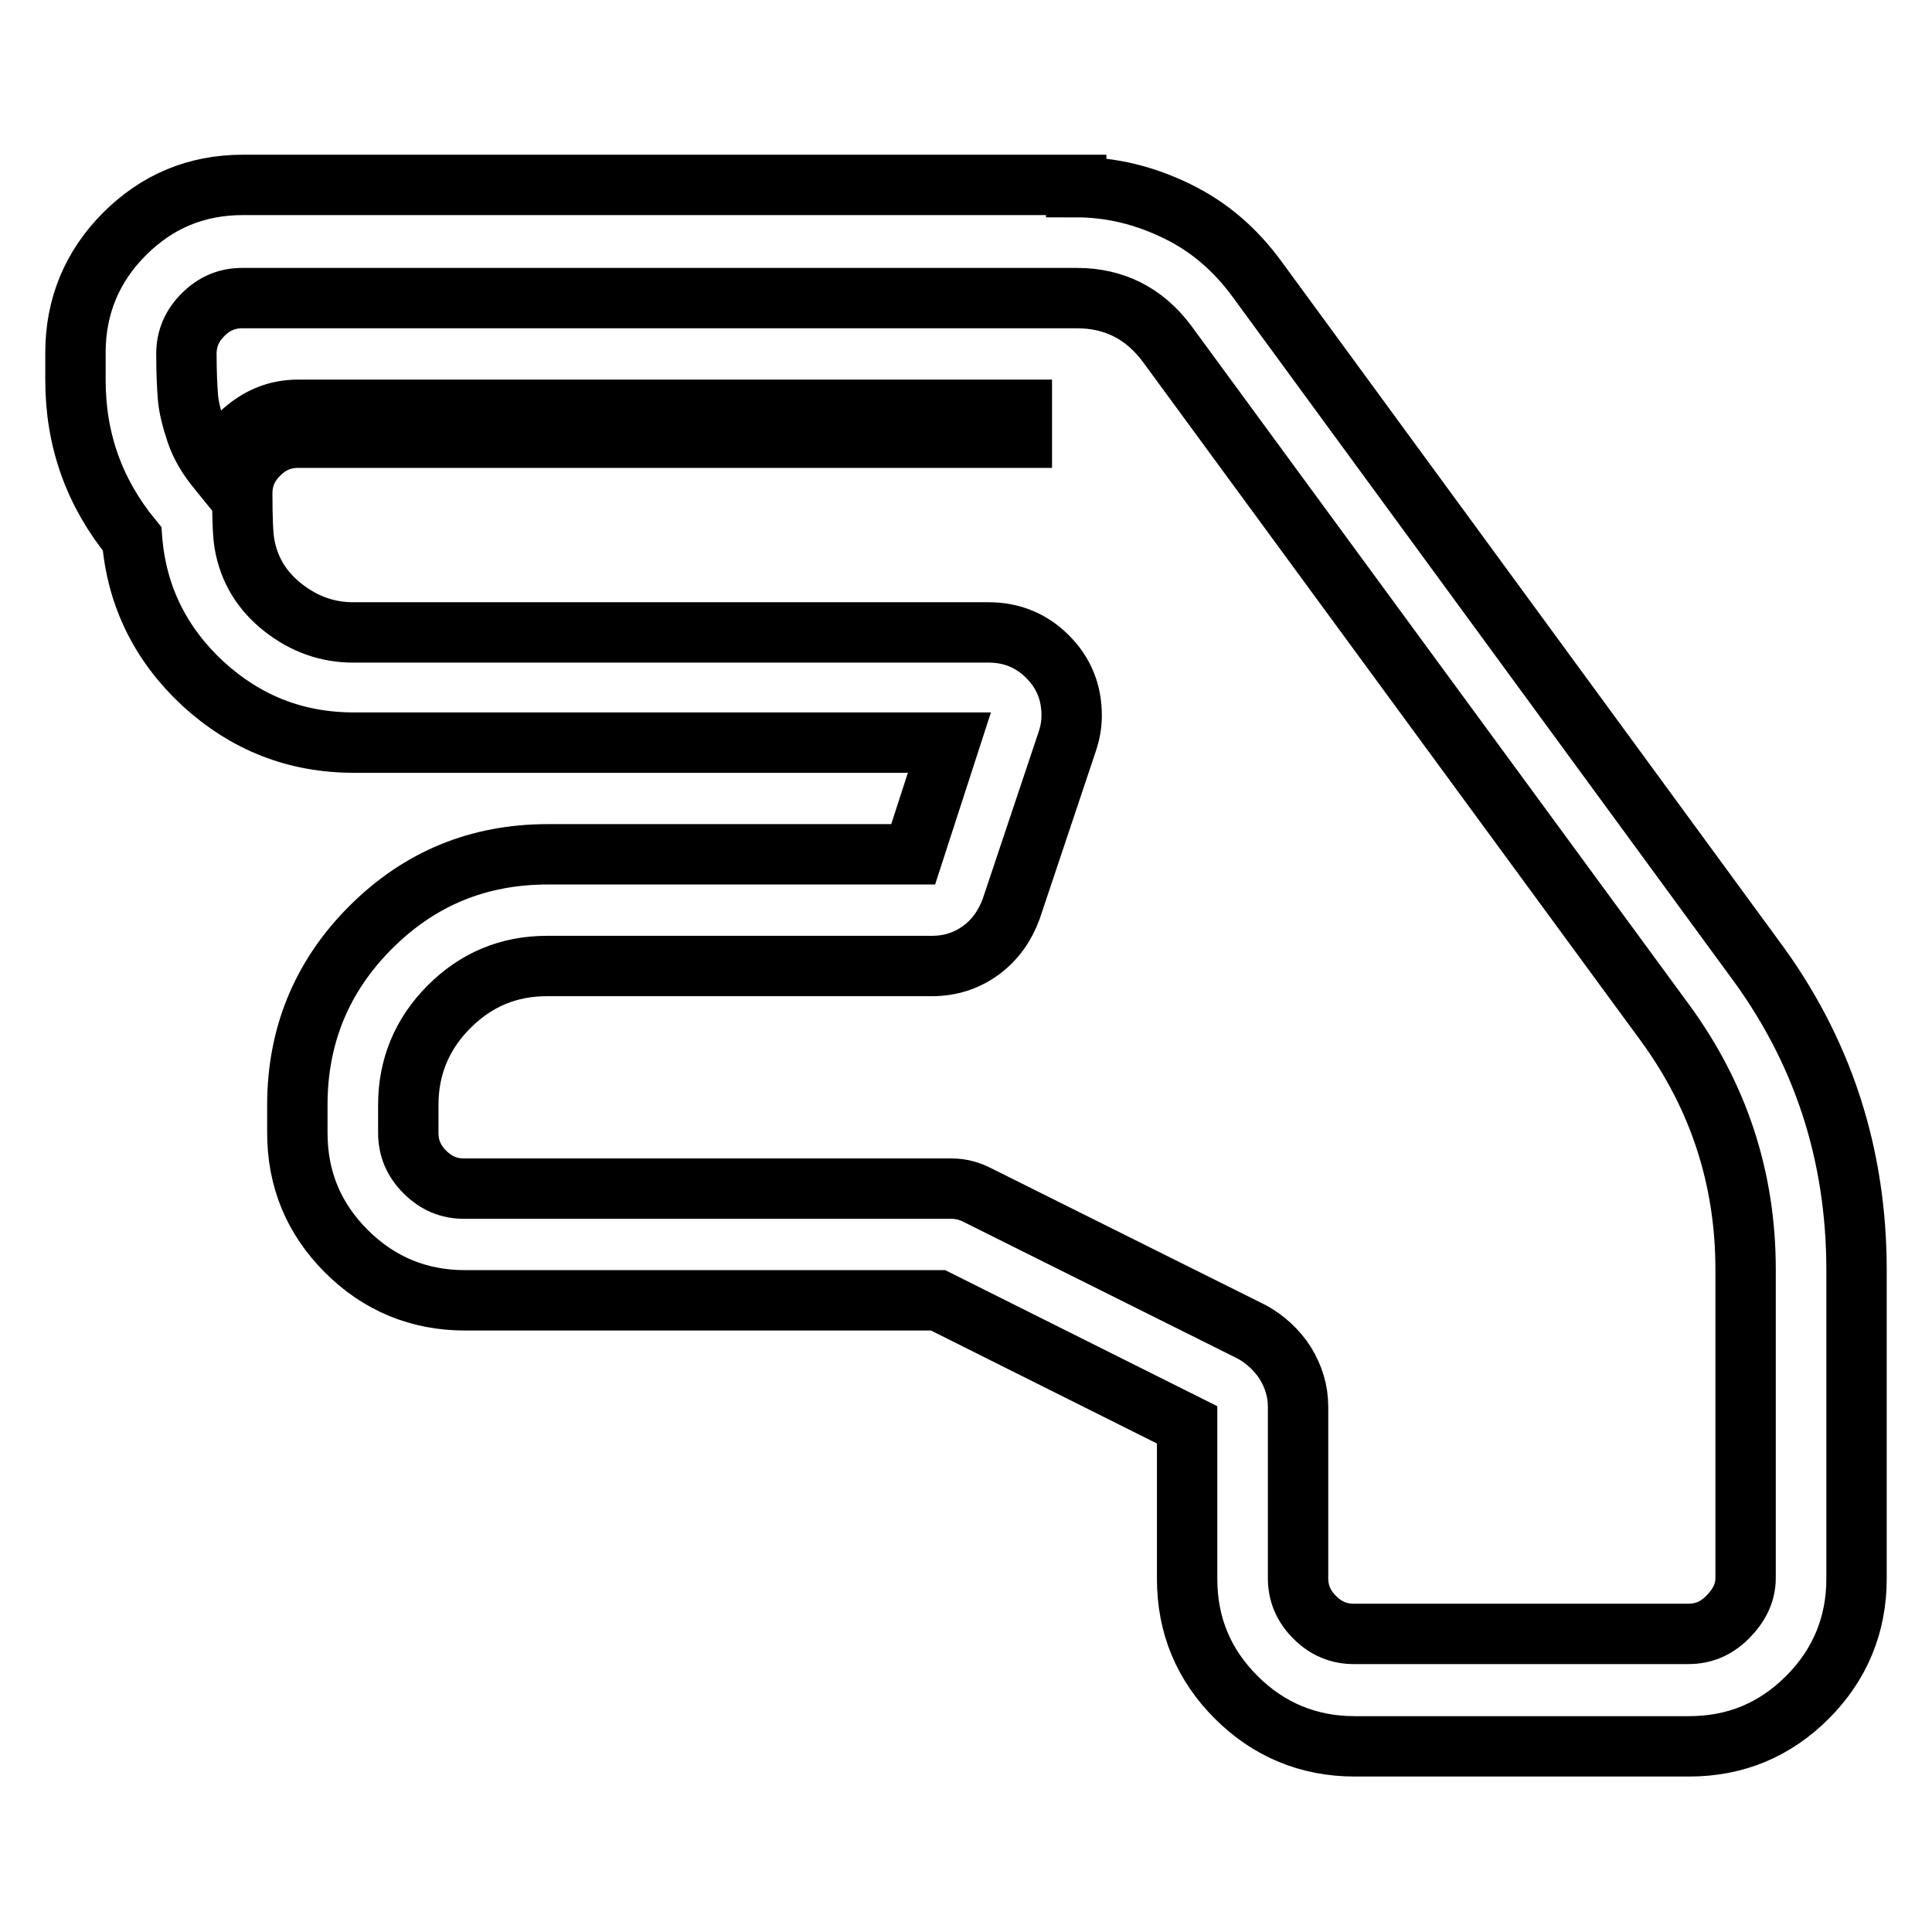 <?xml version="1.0" encoding="utf-8"?>
<!-- Svg Vector Icons : http://www.onlinewebfonts.com/icon -->
<!DOCTYPE svg PUBLIC "-//W3C//DTD SVG 1.1//EN" "http://www.w3.org/Graphics/SVG/1.1/DTD/svg11.dtd">
<svg version="1.1" xmlns="http://www.w3.org/2000/svg" xmlns:xlink="http://www.w3.org/1999/xlink" x="0px" y="0px" viewBox="0 0 256 256" enable-background="new 0 0 256 256" xml:space="preserve">
<g> <path stroke-width="8" fill-opacity="0" stroke="#000000"  d="M142.6,24.8c4.7,0,9.1,1.1,13.4,3.2s7.7,5.1,10.5,8.9l65.9,90c9.1,12.2,13.6,26,13.6,41.4v40.9 c0,6.1-2.2,11.4-6.5,15.7c-4.3,4.3-9.5,6.5-15.7,6.5h-44.3c-6.1,0-11.4-2.2-15.7-6.5c-4.3-4.3-6.5-9.5-6.5-15.7v-20.4l-33-16.5 H61.6c-6.1,0-11.4-2.2-15.7-6.5c-4.3-4.3-6.5-9.5-6.5-15.7v-3.7c0-9.1,3.2-17,9.7-23.5c6.5-6.5,14.3-9.7,23.5-9.7h48.4l4.8-14.8 H46.9c-7.7,0-14.3-2.6-20-7.8c-5.6-5.2-8.8-11.6-9.4-19.2c-5-6.1-7.5-13.1-7.5-21v-3.7c0-6.1,2.2-11.4,6.5-15.7 c4.3-4.3,9.5-6.5,15.7-6.5H142.6z M231.3,209.1v-40.9c0-12.1-3.6-23-10.7-32.7l-66-90c-3-4-7-6-11.9-6H32.1c-2,0-3.7,0.7-5.2,2.2 s-2.2,3.2-2.2,5.2c0,2.5,0.1,4.4,0.2,5.7c0.1,1.3,0.5,2.9,1.1,4.7c0.6,1.8,1.6,3.4,2.9,5c0.8-2.4,2.1-4.3,4.1-5.8s4.1-2.2,6.5-2.2 h95.9v3.7H39.5c-2,0-3.7,0.7-5.2,2.2s-2.2,3.2-2.2,5.2c0,3.4,0.1,5.6,0.3,6.7c0.6,3.4,2.3,6.2,5.1,8.4s5.9,3.3,9.3,3.3h84.2 c3.1,0,5.7,1.1,7.8,3.2c2.2,2.2,3.2,4.8,3.2,7.8c0,1.2-0.2,2.3-0.6,3.5l-7.4,22.1c-0.8,2.2-2.1,4.1-4,5.5c-1.9,1.4-4.1,2.1-6.5,2.1 h-51c-5.1,0-9.4,1.8-13,5.4c-3.6,3.6-5.4,8-5.4,13v3.7c0,2,0.7,3.7,2.2,5.2s3.2,2.2,5.2,2.2h64.6c1.2,0,2.3,0.3,3.3,0.8l36.5,18.2 c1.8,1,3.3,2.4,4.4,4.1c1.1,1.8,1.7,3.7,1.7,5.8v22.7c0,2,0.7,3.7,2.2,5.2s3.2,2.2,5.2,2.2h44.3c2,0,3.7-0.7,5.2-2.2 S231.3,211.1,231.3,209.1z"/></g>
</svg>